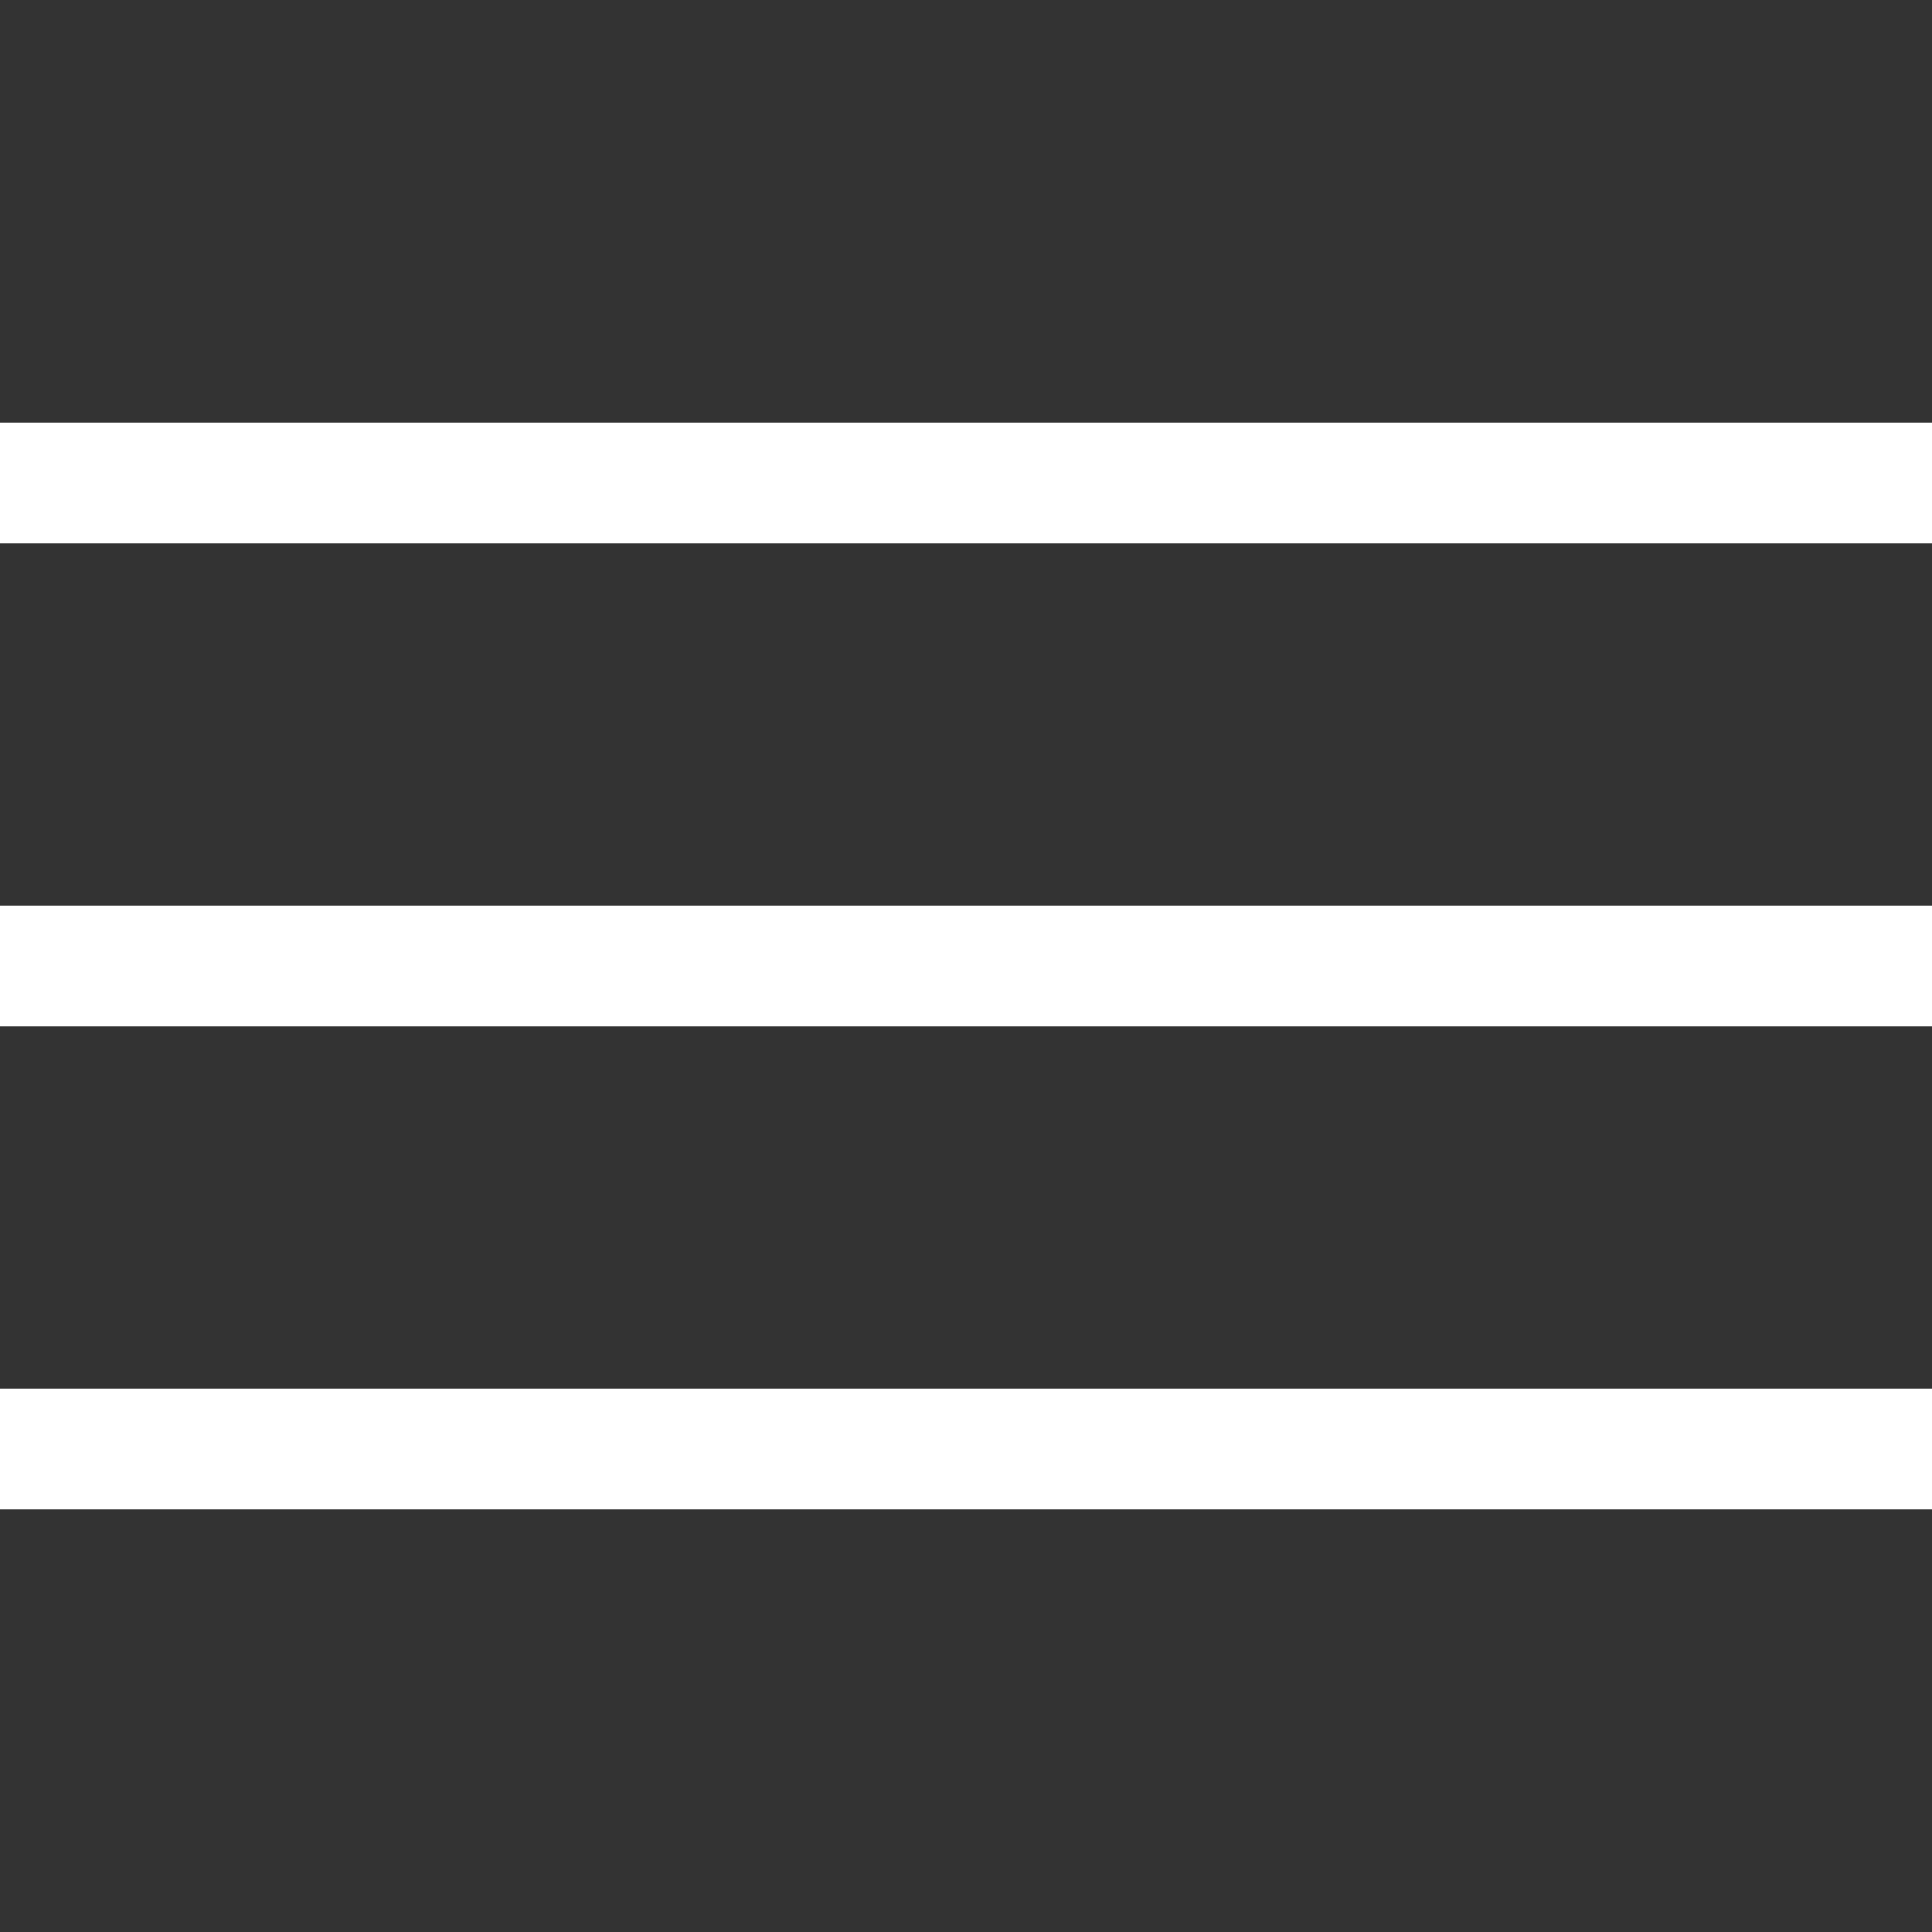 <?xml version="1.0" encoding="UTF-8"?> <svg xmlns="http://www.w3.org/2000/svg" width="24" height="24" viewBox="0 0 24 24" fill="none"><rect x="0" y="0" width="24" height="24" fill="#333333" stroke="none"/><g clip-path="url(#clip0_195_270)"><path d="M0 12H24" stroke="white" stroke-width="1.5" stroke-linecap="square" stroke-linejoin="round"></path><path d="M0 18H24" stroke="white" stroke-width="1.5" stroke-linecap="square" stroke-linejoin="round"></path><path d="M0 6H24" stroke="white" stroke-width="1.5" stroke-linecap="square" stroke-linejoin="round"></path></g><defs><clipPath id="clip0_195_270"><rect width="24" height="24" fill="white"></rect></clipPath></defs></svg> 